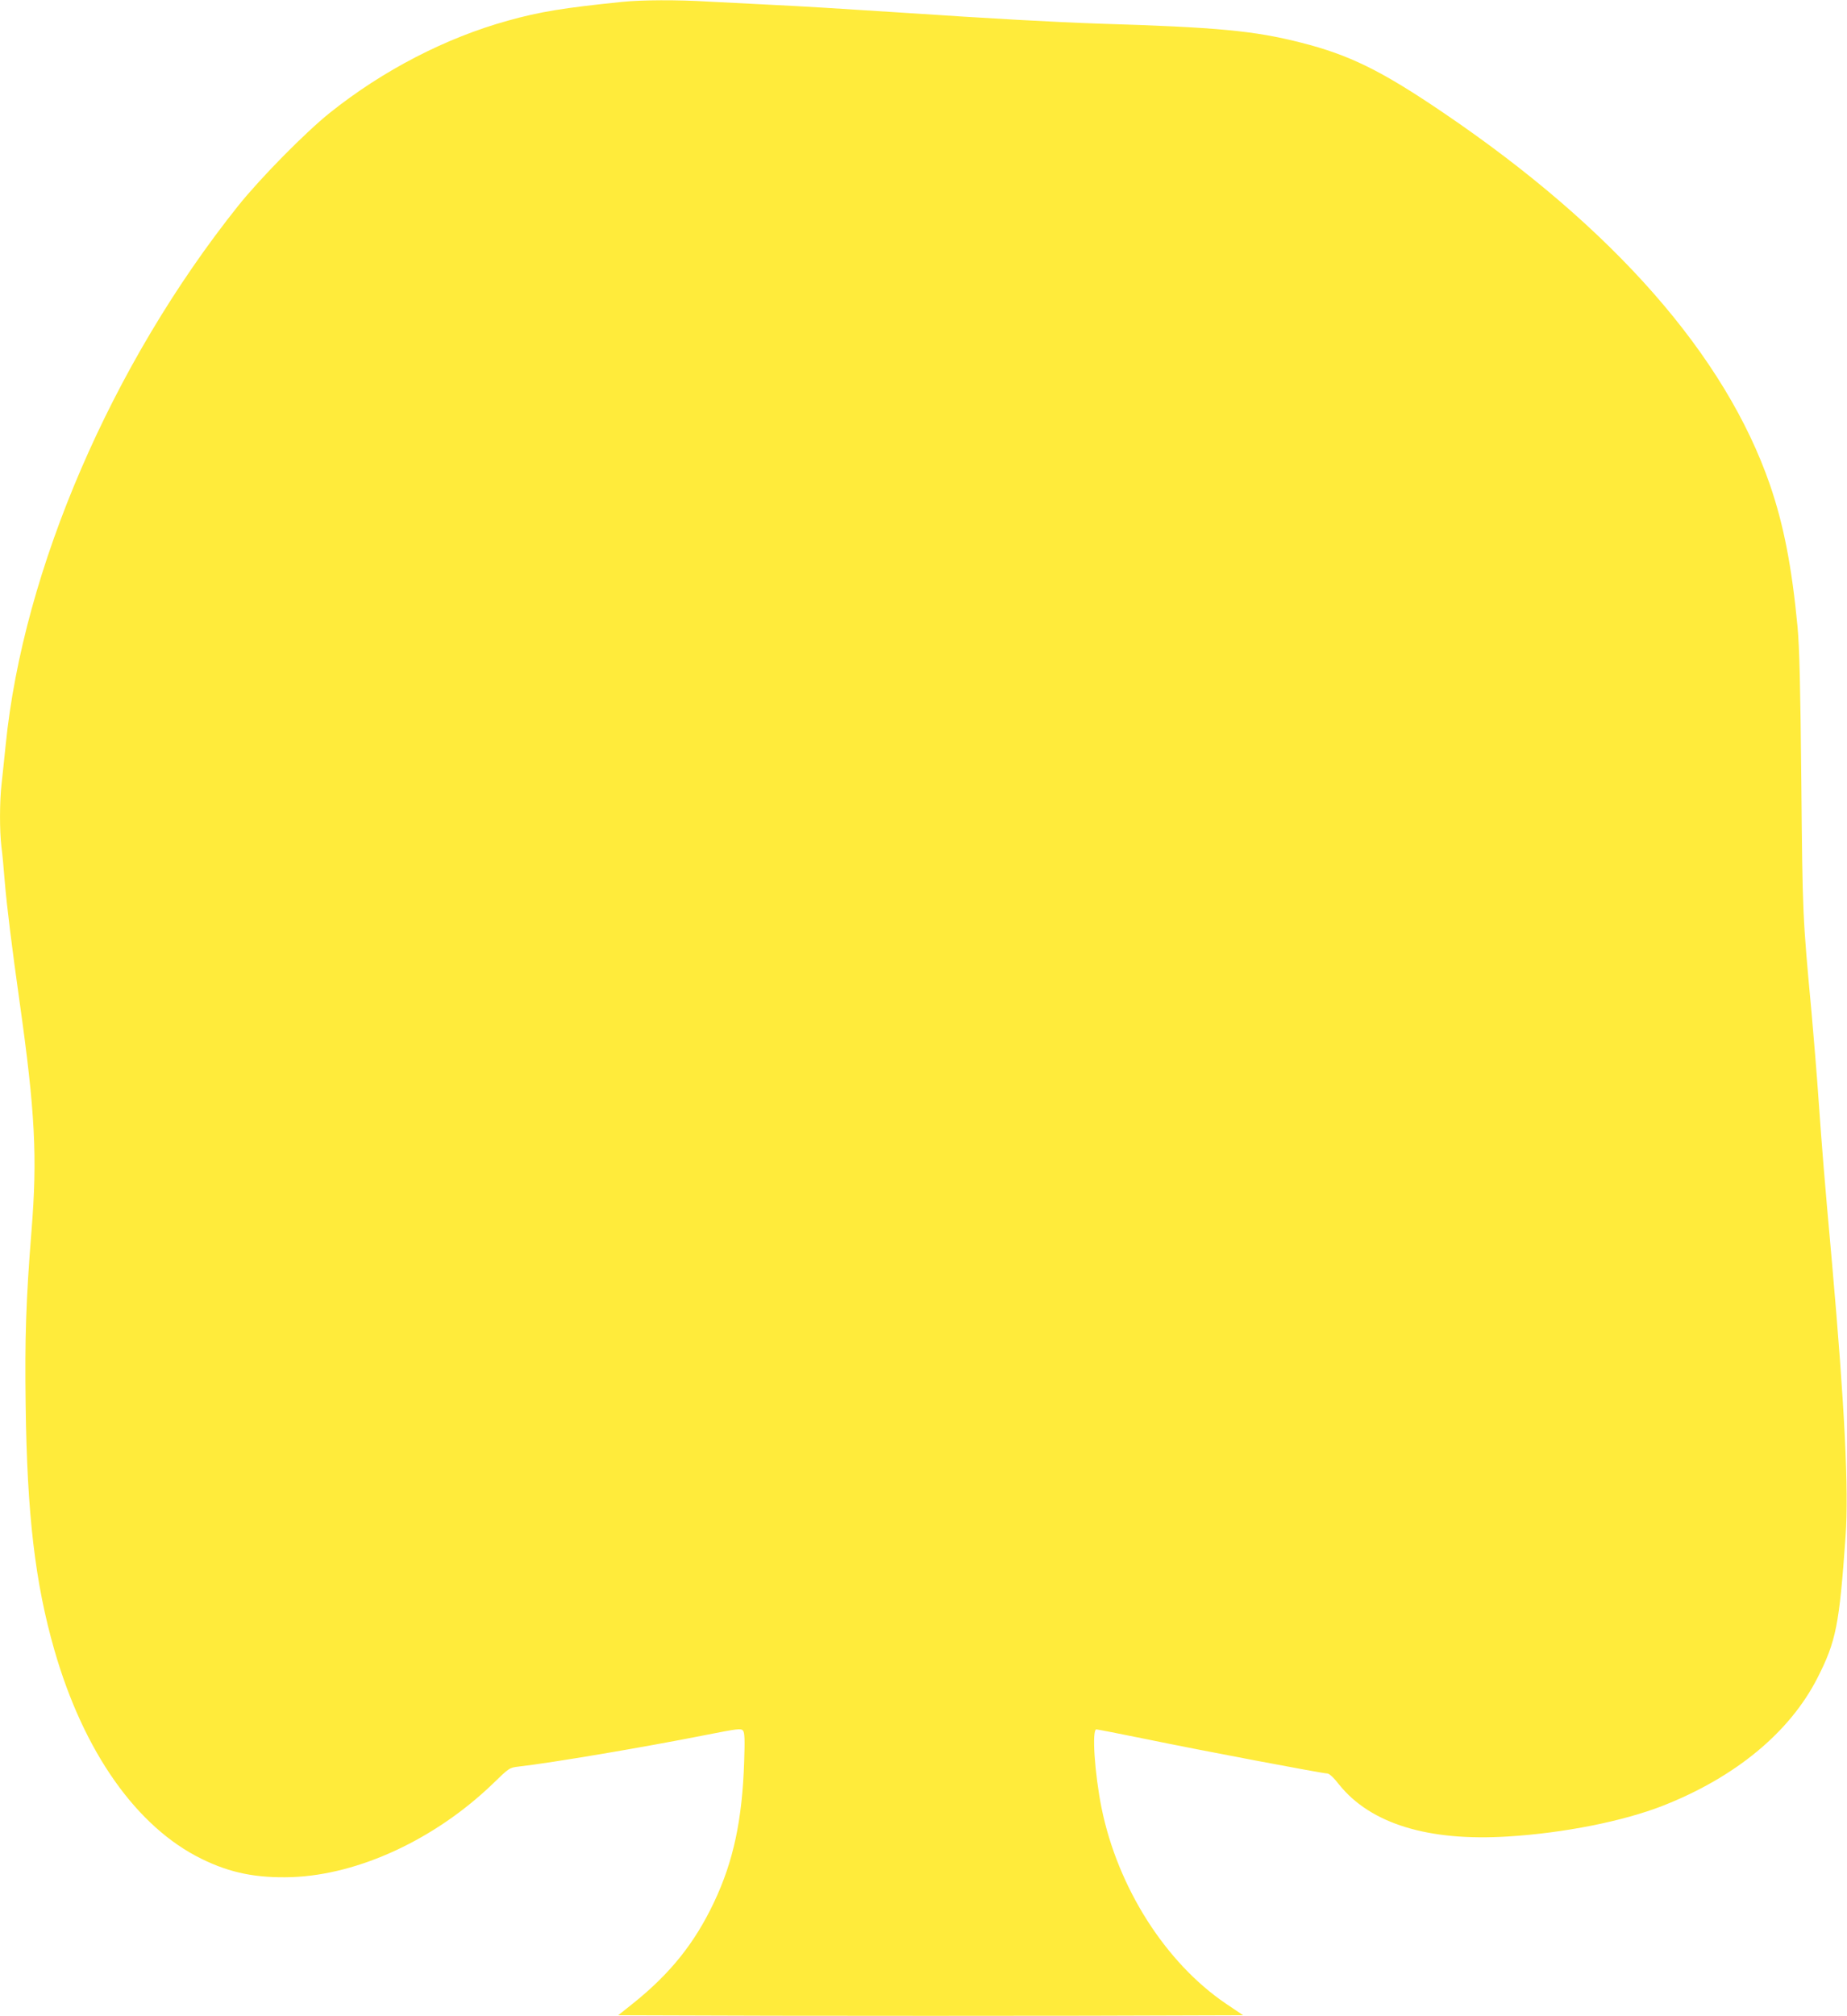 <?xml version="1.0" standalone="no"?>
<!DOCTYPE svg PUBLIC "-//W3C//DTD SVG 20010904//EN"
 "http://www.w3.org/TR/2001/REC-SVG-20010904/DTD/svg10.dtd">
<svg version="1.0" xmlns="http://www.w3.org/2000/svg"
 width="1173pt" height="1280pt" viewBox="0 0 1173 1280"
 preserveAspectRatio="xMidYMid meet">
<g transform="translate(0,1280) scale(0.1,-0.1)"
fill="#ffeb3b" stroke="none">
<path d="M3950 12788 c-370 -38 -520 -62 -724 -119 -394 -109 -793 -315 -1131
-585 -155 -124 -439 -412 -581 -589 -804 -1006 -1367 -2312 -1478 -3425 -9
-85 -20 -196 -26 -247 -13 -116 -13 -296 -1 -399 6 -43 15 -142 21 -219 13
-157 45 -415 95 -770 98 -693 113 -984 75 -1450 -35 -440 -43 -678 -37 -1109
9 -693 60 -1126 182 -1551 186 -648 523 -1126 937 -1328 181 -89 348 -122 571
-115 425 15 910 240 1276 592 105 102 106 103 166 110 211 24 791 122 1185
200 208 41 226 43 239 28 10 -14 12 -54 7 -197 -12 -369 -68 -633 -192 -894
-122 -257 -275 -449 -510 -638 l-98 -78 992 -3 c546 -1 1439 -1 1984 0 l993 3
-110 74 c-383 260 -686 736 -789 1241 -44 218 -63 500 -33 500 6 0 145 -27
307 -60 348 -72 1131 -220 1159 -220 13 0 41 -26 76 -71 199 -248 566 -361
1072 -329 357 22 732 97 983 195 461 181 806 466 982 811 119 234 139 335 179
899 21 295 -6 829 -86 1735 -52 579 -62 708 -85 1030 -11 162 -32 414 -45 560
-57 616 -57 612 -65 1460 -6 624 -12 856 -24 990 -36 379 -88 648 -175 901
-283 821 -993 1630 -2071 2361 -397 270 -601 370 -910 448 -295 75 -527 97
-1280 120 -290 10 -689 32 -1255 70 -368 24 -626 40 -835 50 -124 6 -300 15
-391 20 -194 12 -428 11 -549 -2z"/>
</g>
</svg>

